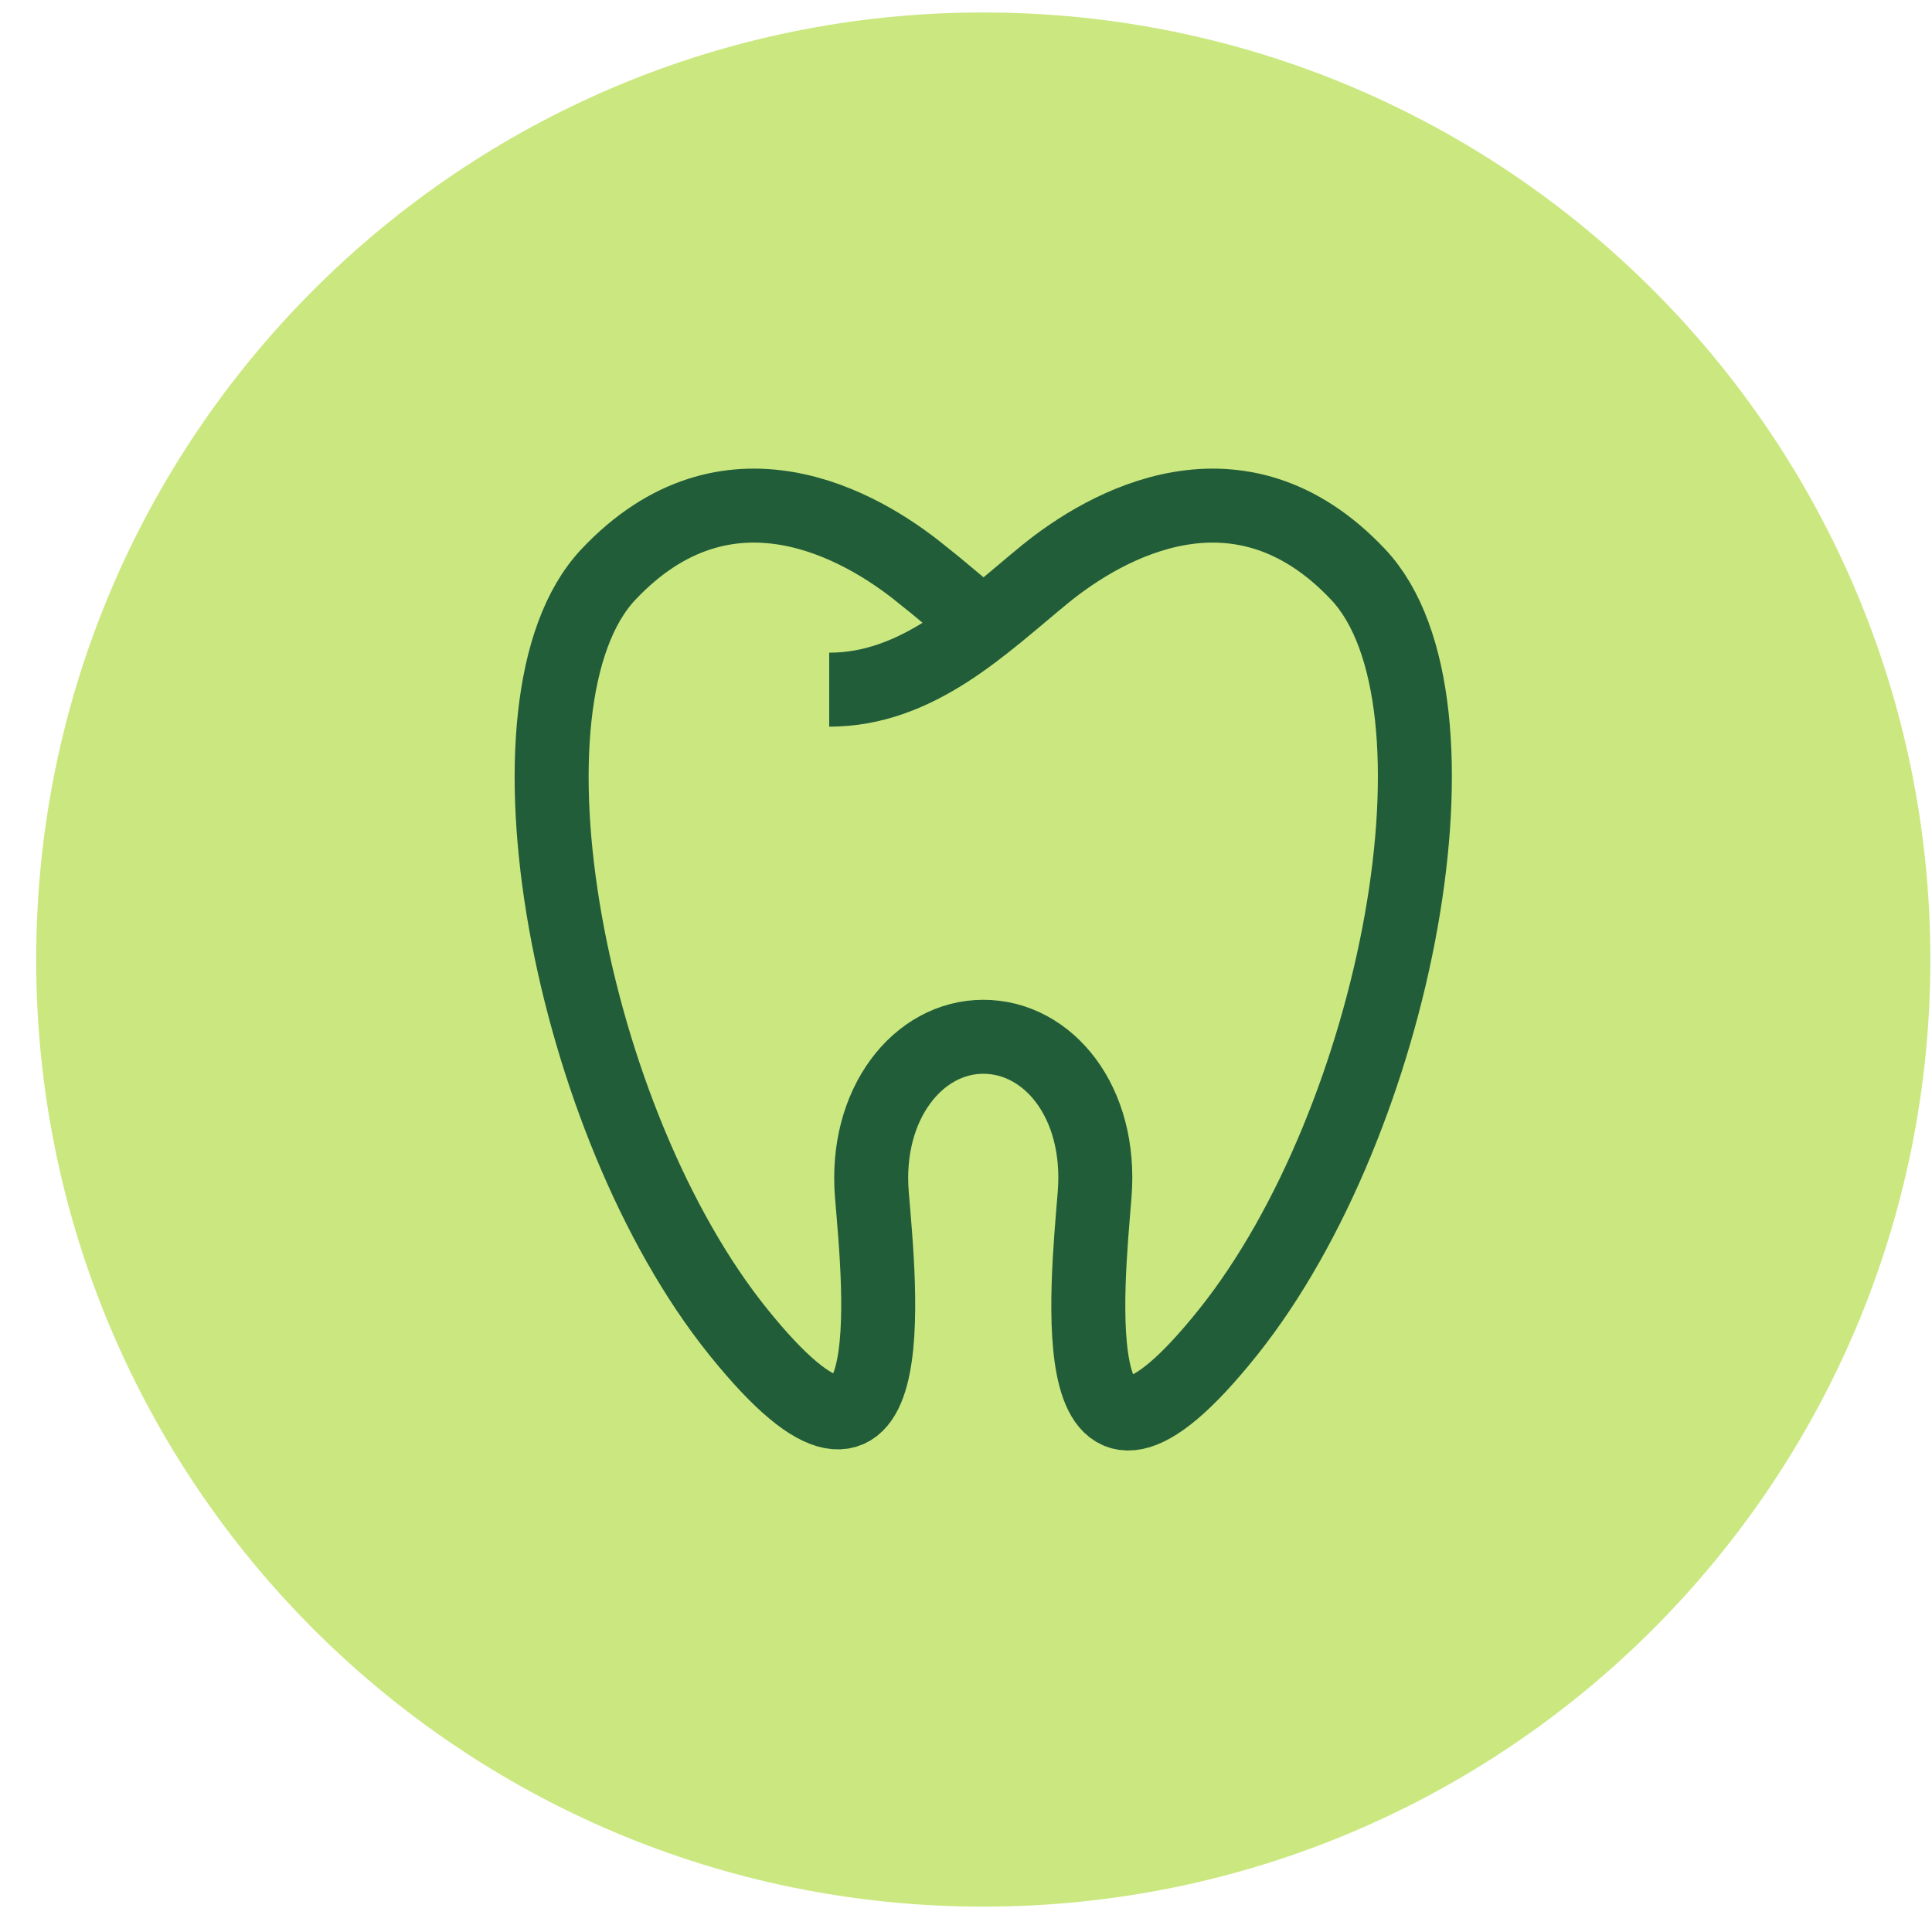<svg xmlns="http://www.w3.org/2000/svg" fill="none" viewBox="0 0 47 47" height="47" width="47">
<path fill="#CBE880" d="M0.88 23.343C0.88 10.619 11.195 0.303 23.92 0.303C36.645 0.303 46.96 10.619 46.96 23.343C46.96 36.068 36.645 46.383 23.92 46.383C11.195 46.383 0.88 36.068 0.88 23.343Z"></path>
<path stroke-miterlimit="10" stroke-width="1.8" stroke="#225D39" d="M23.694 15.017C23.243 14.655 22.836 14.294 22.43 13.978C20.94 12.759 17.688 10.907 14.798 13.978C11.908 17.049 13.85 27.299 17.959 32.402C22.069 37.505 21.391 31.273 21.21 29.06C21.03 26.848 22.339 25.222 23.92 25.222C25.5 25.222 26.81 26.803 26.629 29.06C26.449 31.318 25.771 37.55 29.881 32.402C33.99 27.254 35.932 17.049 33.042 13.978C30.151 10.907 26.9 12.759 25.41 13.978C23.92 15.197 22.339 16.778 20.172 16.778"></path>
</svg>
